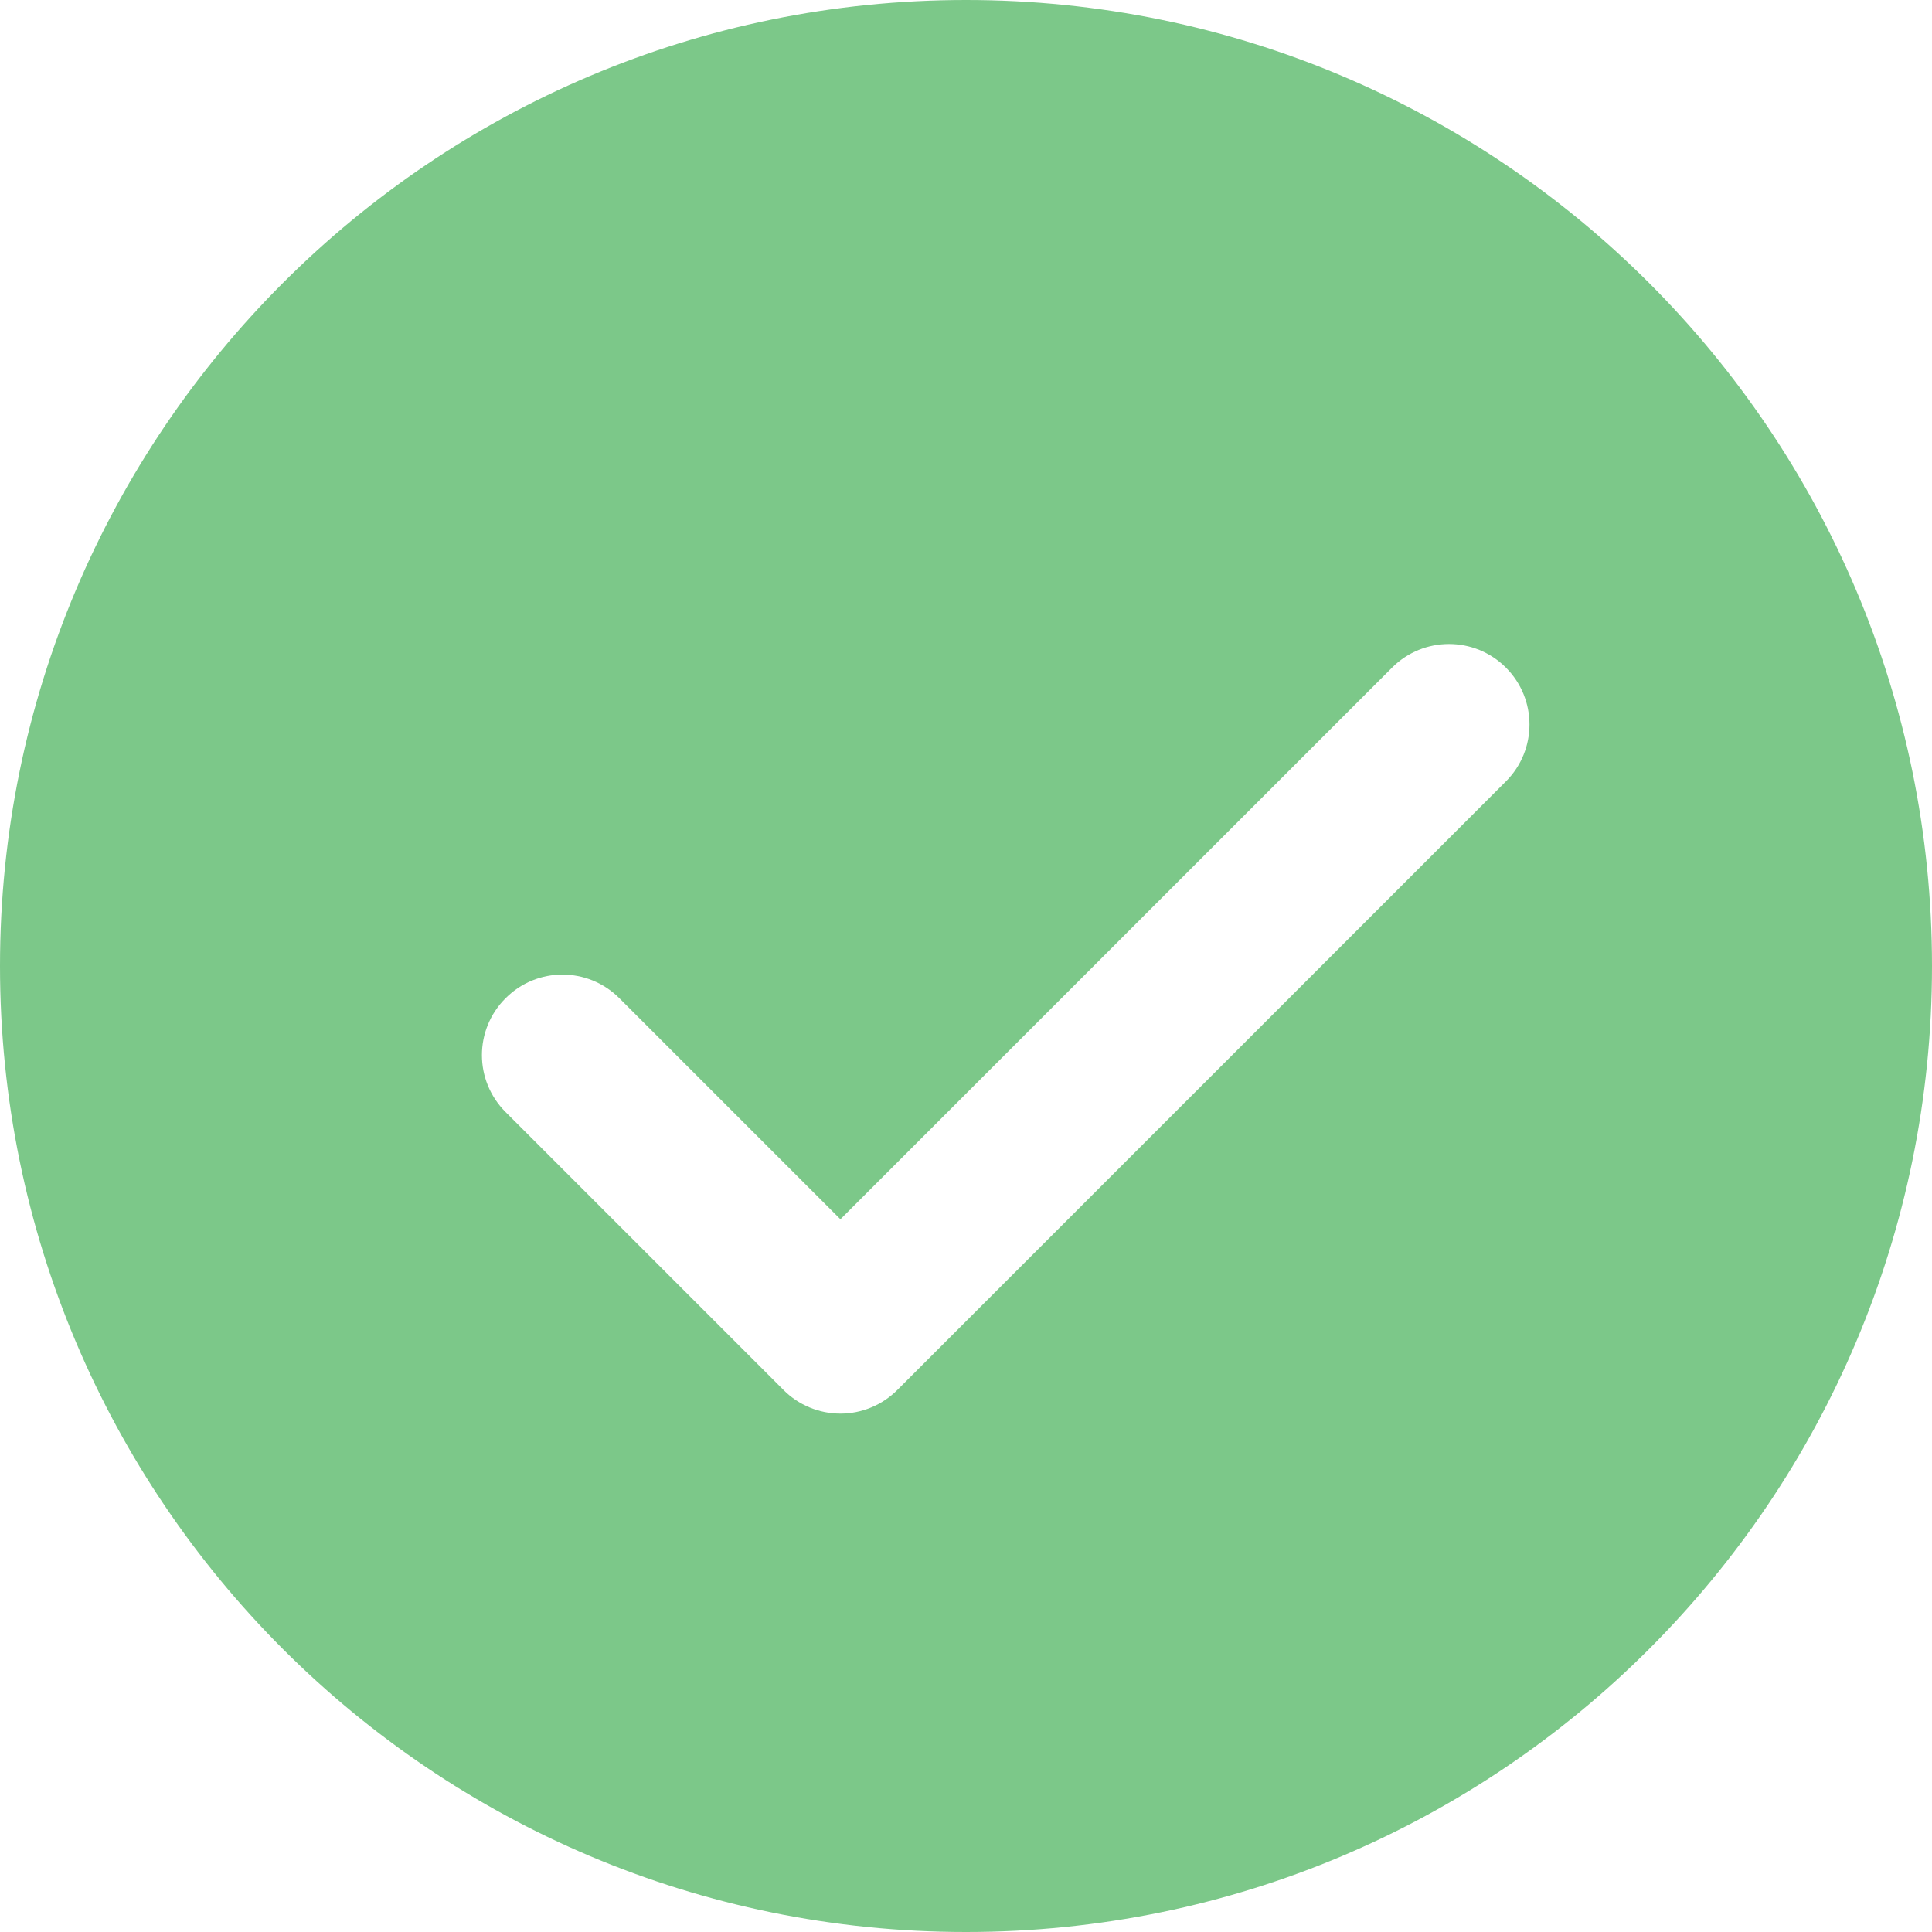 <svg width="22" height="22" viewBox="0 0 22 22" fill="none" xmlns="http://www.w3.org/2000/svg">
<path d="M11 0C4.925 0 0 4.925 0 11C0 17.075 4.925 22 11 22C17.075 22 22 17.075 22 11C22 4.925 17.075 0 11 0ZM17.148 8.898L10.218 15.828C10.046 16 9.813 16.097 9.57 16.097C9.327 16.097 9.093 16 8.922 15.828L5.757 12.663C5.398 12.304 5.398 11.725 5.757 11.367C6.115 11.008 6.694 11.008 7.053 11.367L9.57 13.884L15.852 7.602C16.21 7.244 16.79 7.244 17.148 7.602C17.506 7.96 17.506 8.54 17.148 8.898Z" fill="#7CC889"/>
</svg>
